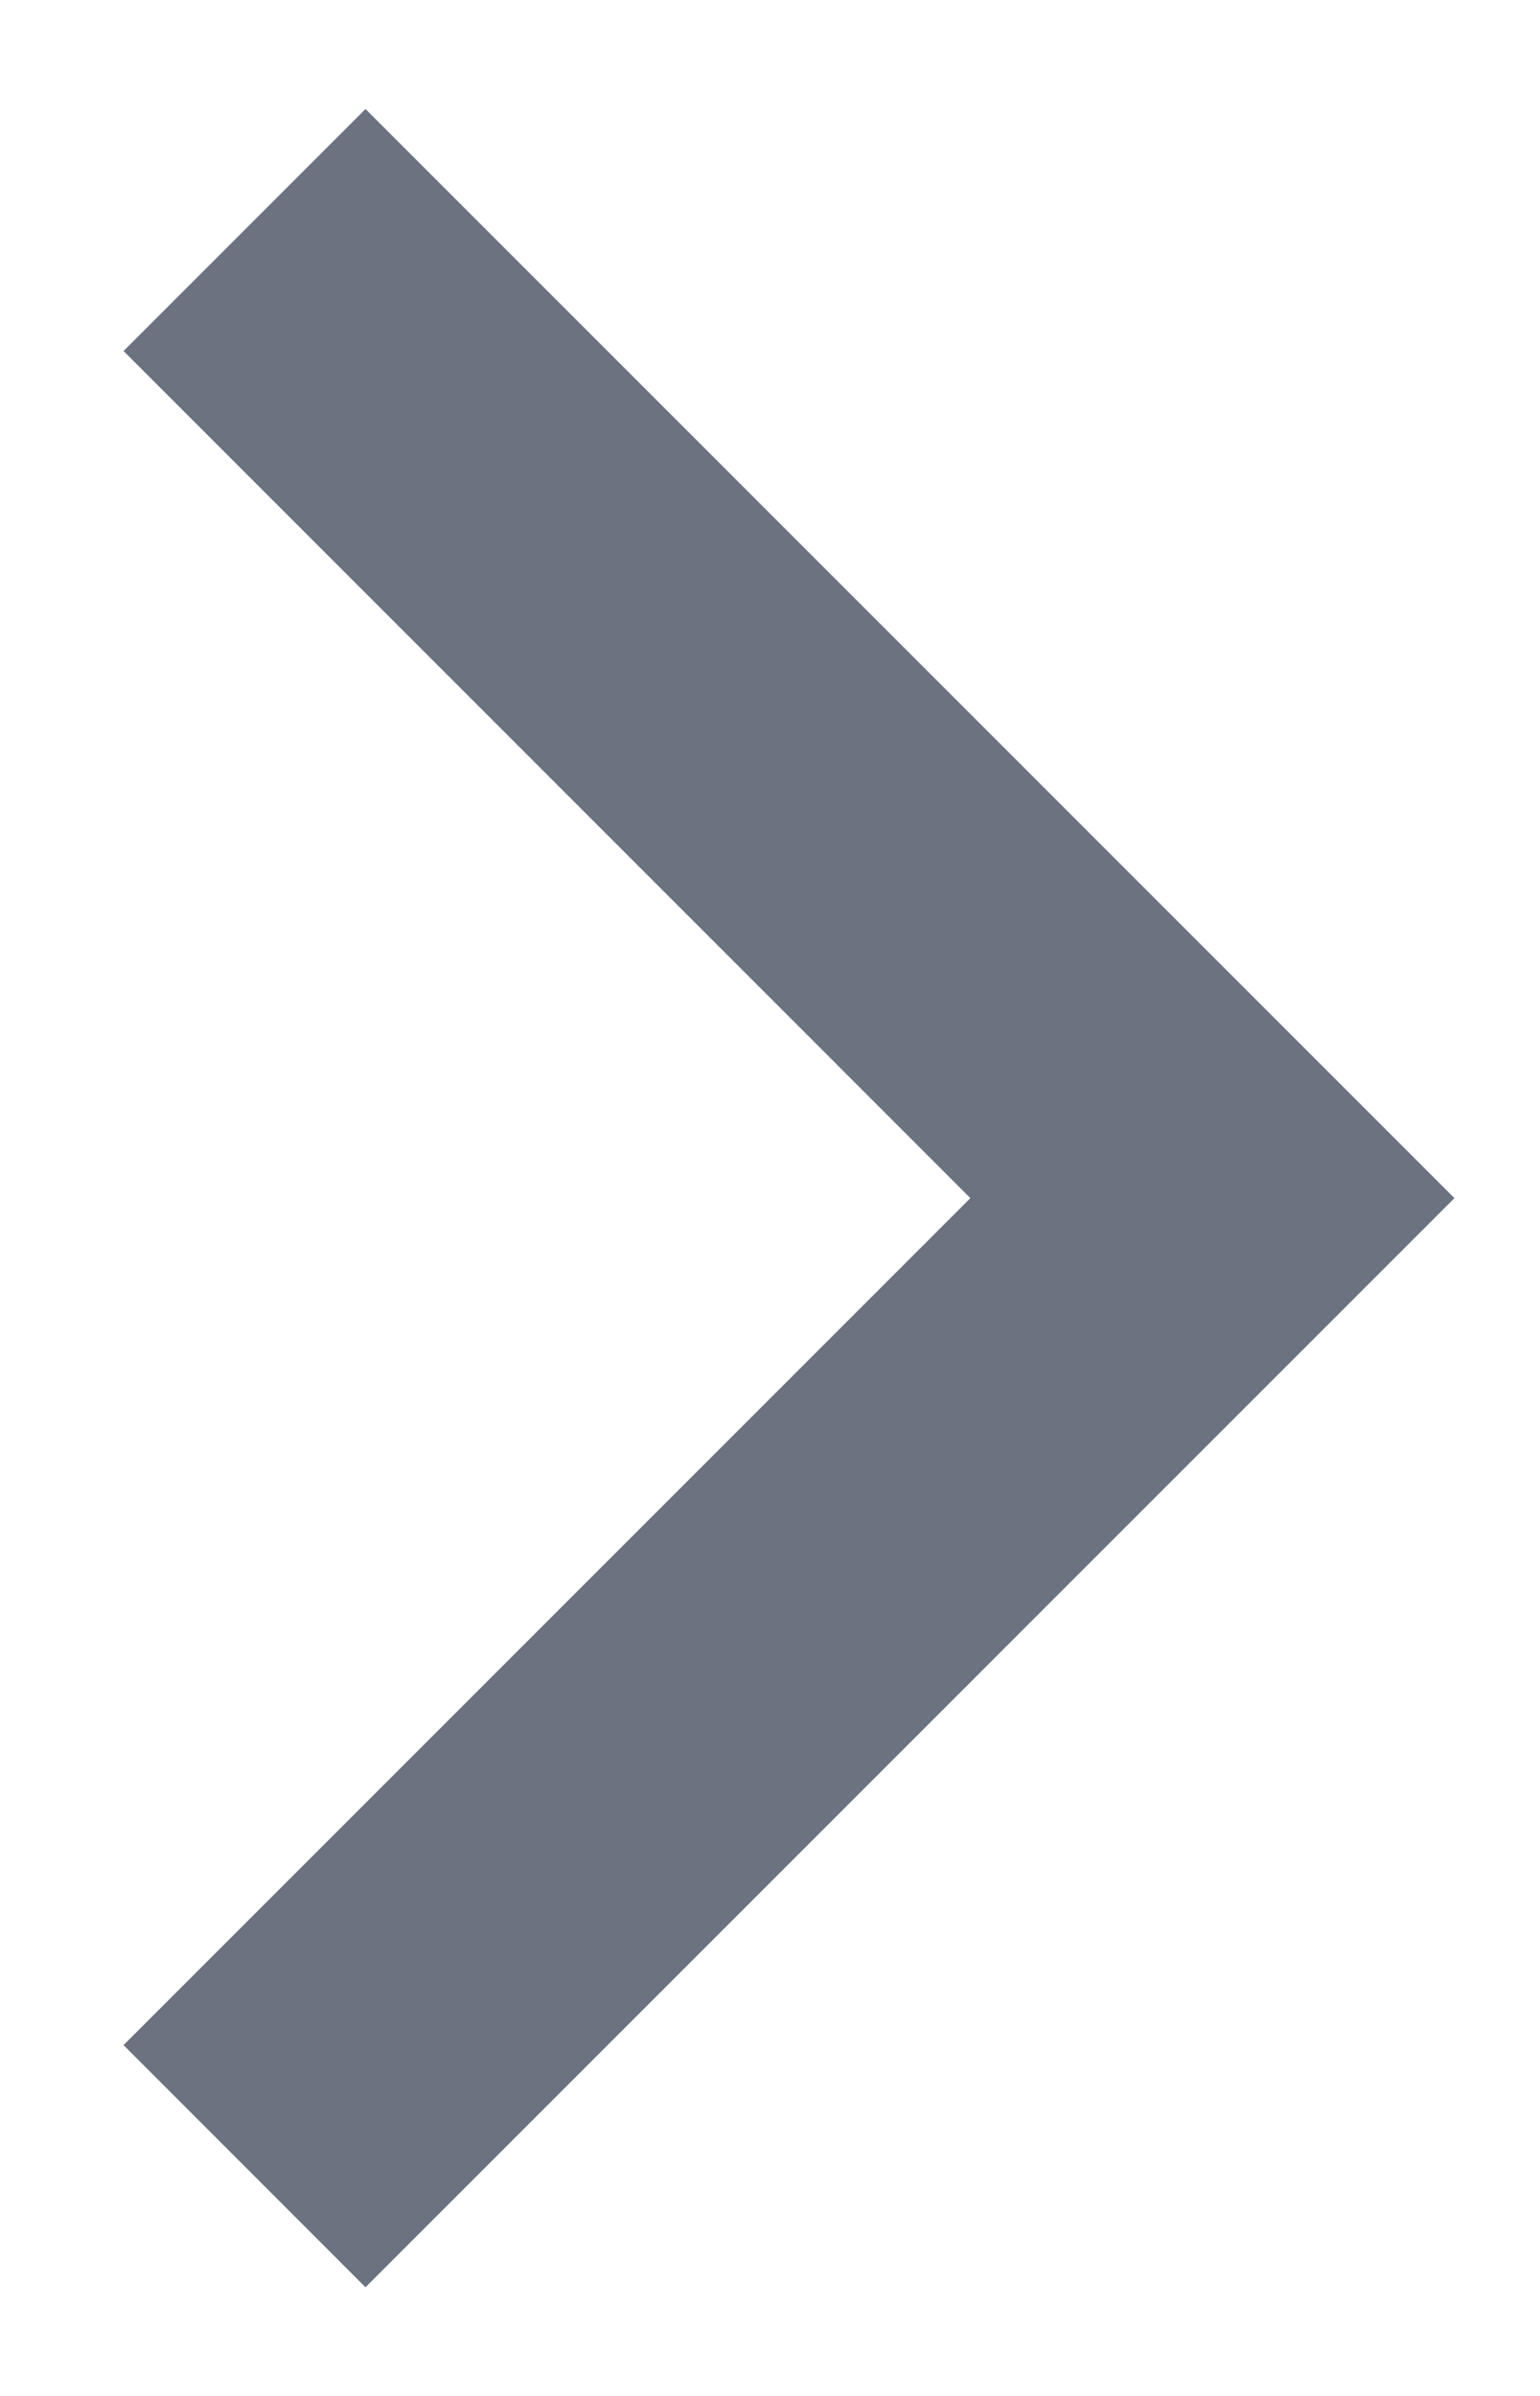 <svg width="9" height="14" viewBox="0 0 9 14" fill="none" xmlns="http://www.w3.org/2000/svg">
<g clip-path="url(#clip0_1354_120)">
<path d="M5.671 7.001L0.722 2.051L2.136 0.637L8.5 7.001L2.136 13.365L0.722 11.95L5.671 7.001Z" fill="#6B7280"/>
</g>
<defs>
<clipPath id="clip0_1354_120">
<rect width="9" height="14" fill="white"/>
</clipPath>
</defs>
</svg>
